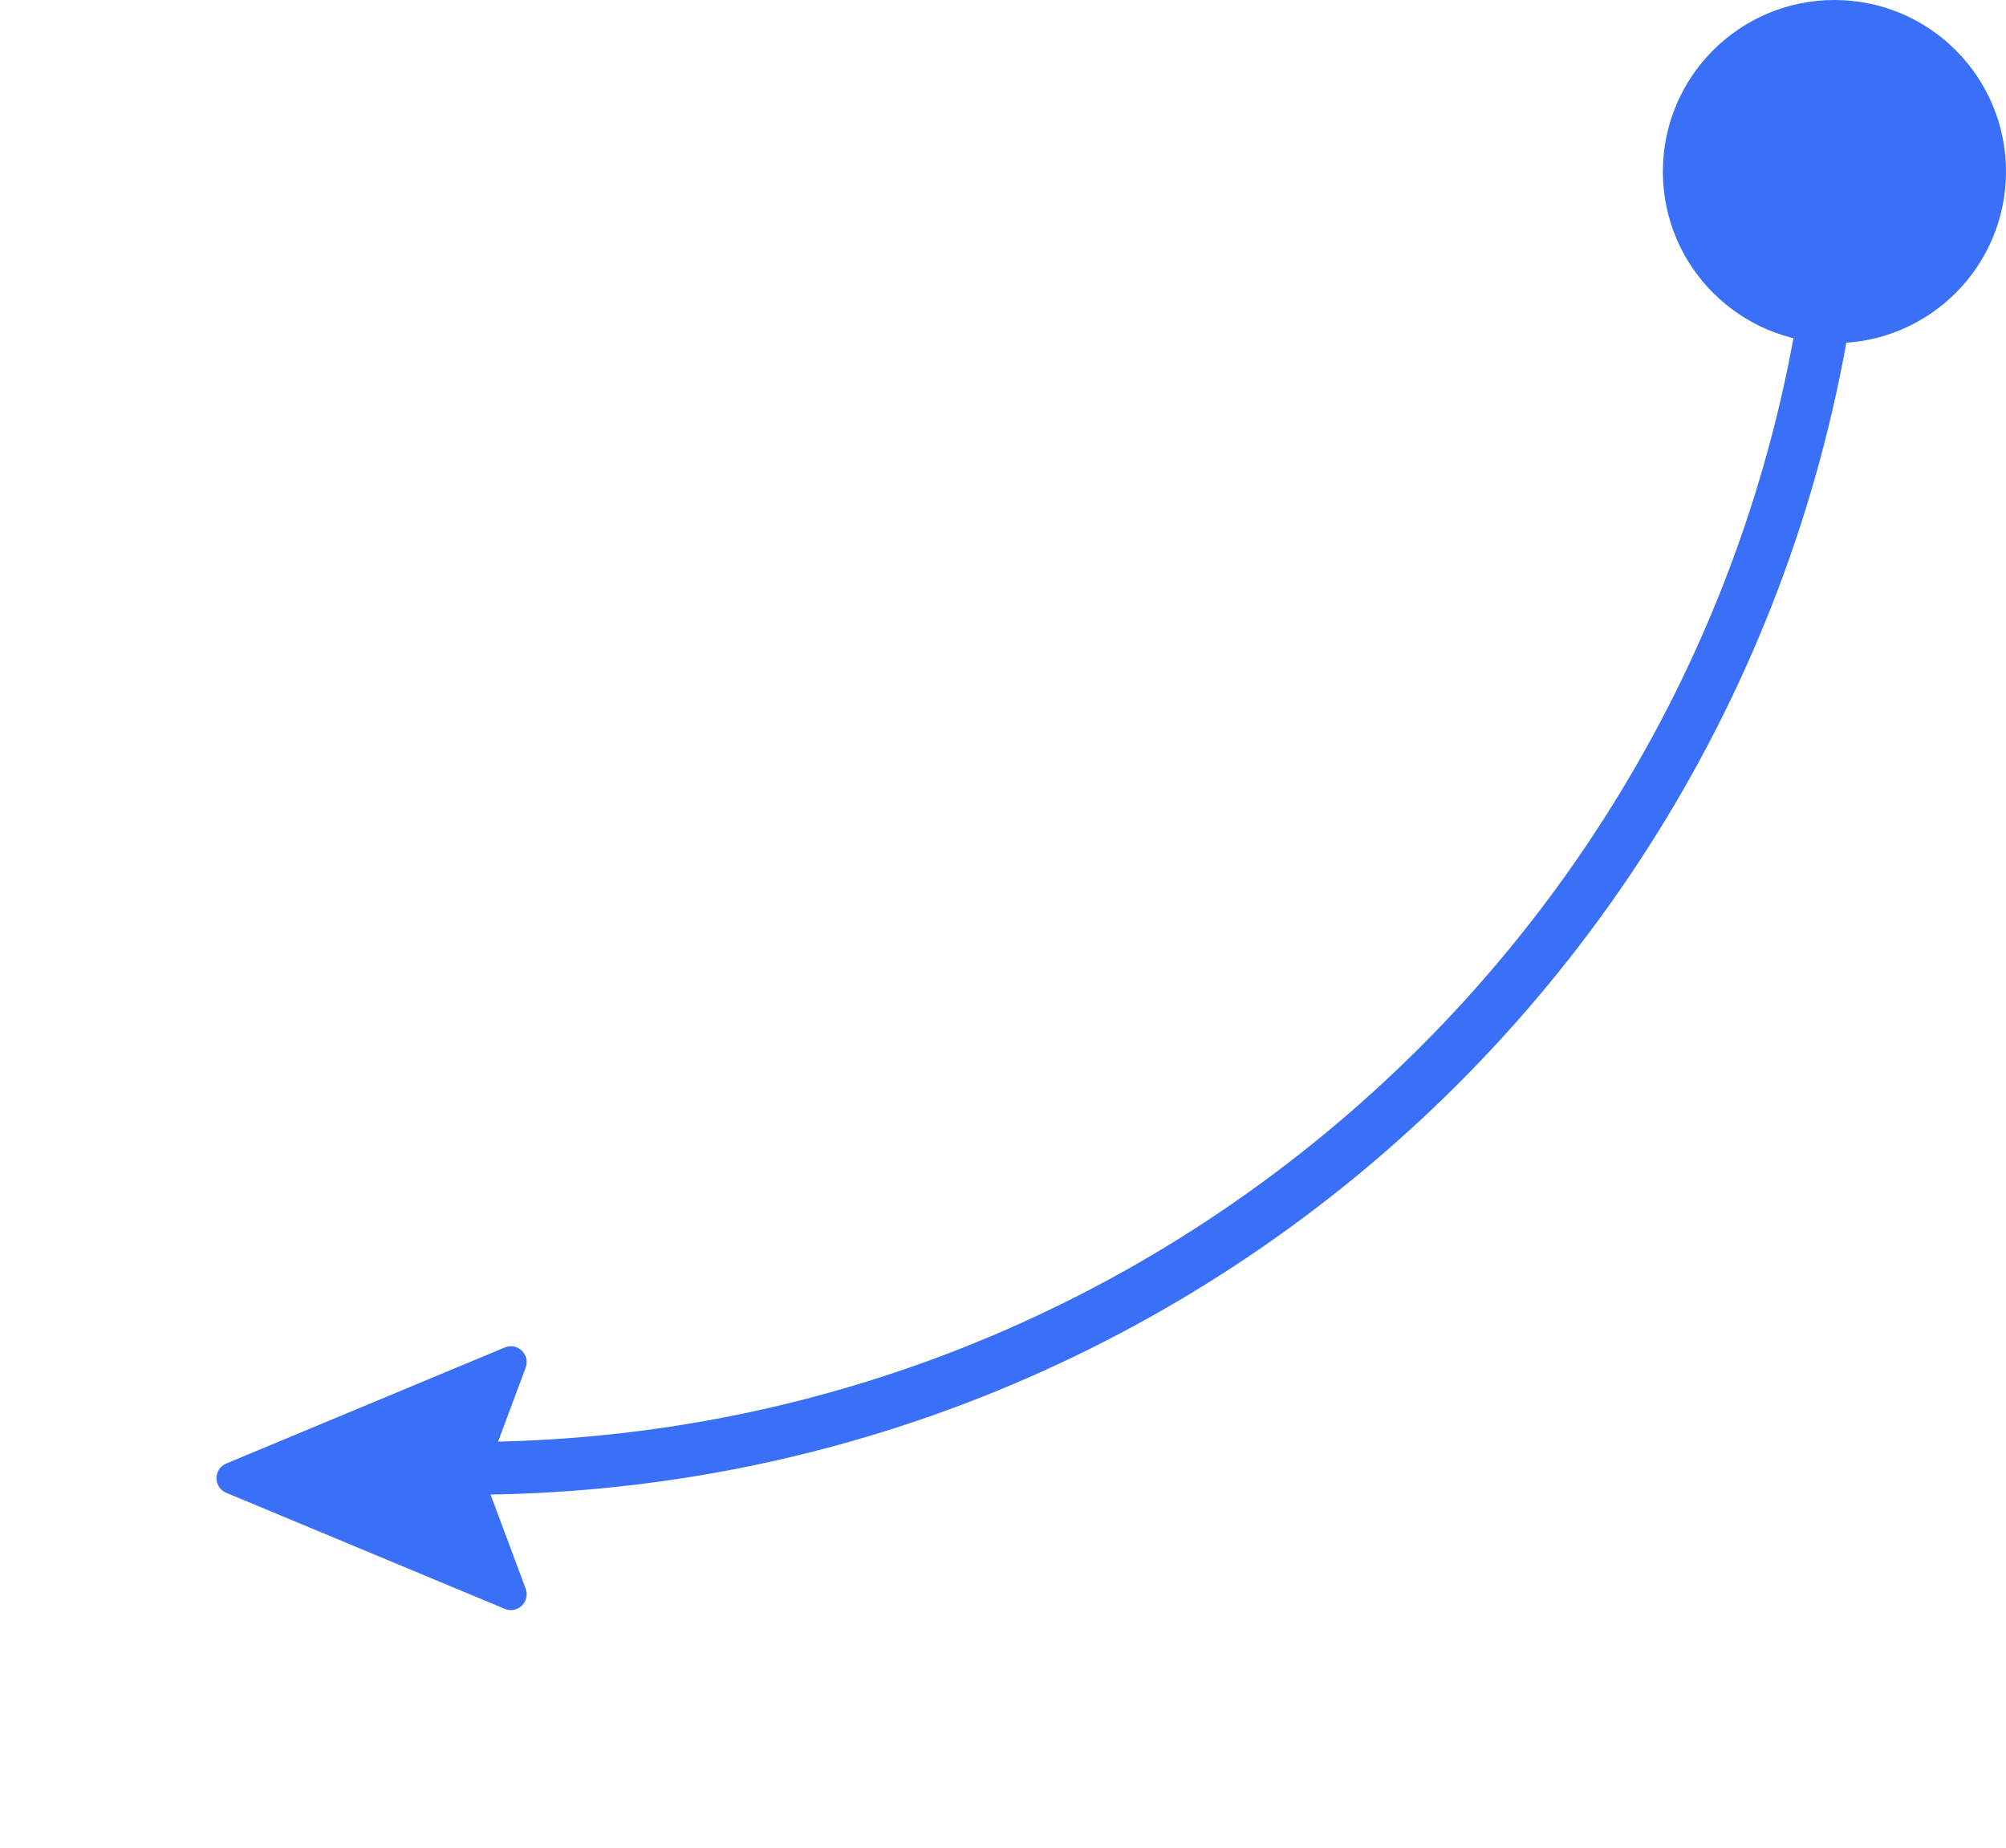 <?xml version="1.0" encoding="UTF-8"?> <svg xmlns="http://www.w3.org/2000/svg" width="76" height="70" viewBox="0 0 76 70" fill="none"> <path fill-rule="evenodd" clip-rule="evenodd" d="M8.571 55.446C8.079 55.651 8.079 56.349 8.571 56.554L19.123 60.951C19.608 61.153 20.1 60.679 19.916 60.187L18.354 56L19.916 51.813C20.1 51.321 19.608 50.847 19.123 51.049L8.571 55.446Z" fill="#3A70F7"></path> <path fill-rule="evenodd" clip-rule="evenodd" d="M68.793 3.507C68.793 31.741 45.904 54.629 17.67 54.629L17.67 56.629C47.009 56.629 70.793 32.846 70.793 3.507L68.793 3.507Z" fill="#3A70F7"></path> <circle r="6.5" transform="matrix(4.37114e-08 -1 -1 -4.37114e-08 69.5 6.5)" fill="#3A70F7"></circle> </svg> 